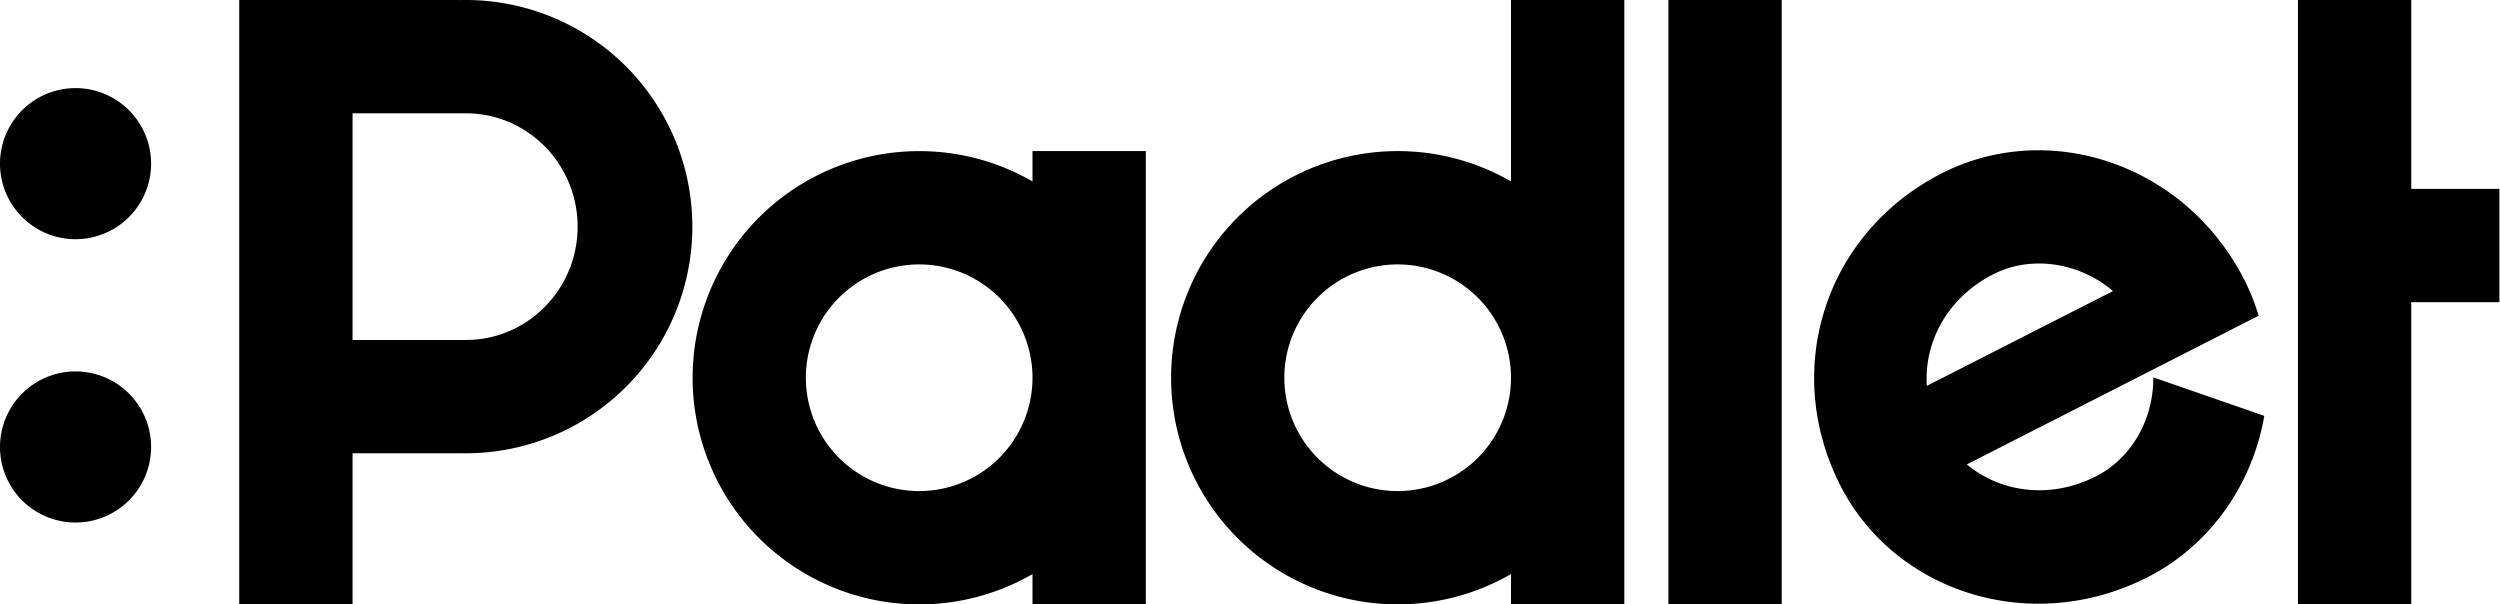 <?xml version="1.0"?>
<svg xmlns="http://www.w3.org/2000/svg" width="91" height="22" fill="none"><g clip-path="url(#clip0)"><path fill-rule="evenodd" clip-rule="evenodd" d="M16.958 4.125h-4.125v8.25h4.125c2.246 0 4.067-1.847 4.067-4.125s-1.82-4.125-4.067-4.125zm-.229 12.372v.003h-3.896V22H8.708V0h8.021v.003a8.25 8.25 0 1 1 0 16.494zm20.854 4.4a8.25 8.25 0 1 1 0-14.293V5.5h4.125V22h-4.125v-1.104zm-4.125-3.022a4.125 4.125 0 1 0 0-8.25 4.125 4.125 0 0 0 0 8.25zM55 20.896a8.25 8.25 0 1 1 0-14.293V0h4.125v22H55v-1.104zm-4.125-3.021a4.125 4.125 0 1 0 0-8.25 4.125 4.125 0 0 0 0 8.25zM60.729 0h4.125v22H60.73V0zM78.38 13.736l4.04 1.401c-.42 2.445-1.928 4.692-4.245 5.872-4.24 2.16-9.207.546-11.184-3.334-2.16-4.24-.546-9.207 3.693-11.367 3.88-1.977 8.848-.363 11.008 3.876.217.425.39.863.522 1.308l-4.173 2.127-6.447 3.285c1.238 1.031 3.05 1.275 4.704.432 1.309-.667 2.096-2.1 2.082-3.6zm-8.243.31l6.775-3.452c-1.222-1.04-2.968-1.318-4.36-.609-1.654.843-2.521 2.452-2.415 4.06zM2.75 19.02a2.75 2.75 0 1 1 0-5.5 2.75 2.75 0 0 1 0 5.5zm0-10.313a2.75 2.75 0 1 1 0-5.5 2.75 2.75 0 0 1 0 5.5zm85.02-1.833h3.208V11h-3.209v11h-4.123V0h4.123v6.875z" fill="#000"/></g><defs><clipPath id="clip0"><path fill="#fff" d="M0 0h90.979v22H0z"/></clipPath></defs></svg>
